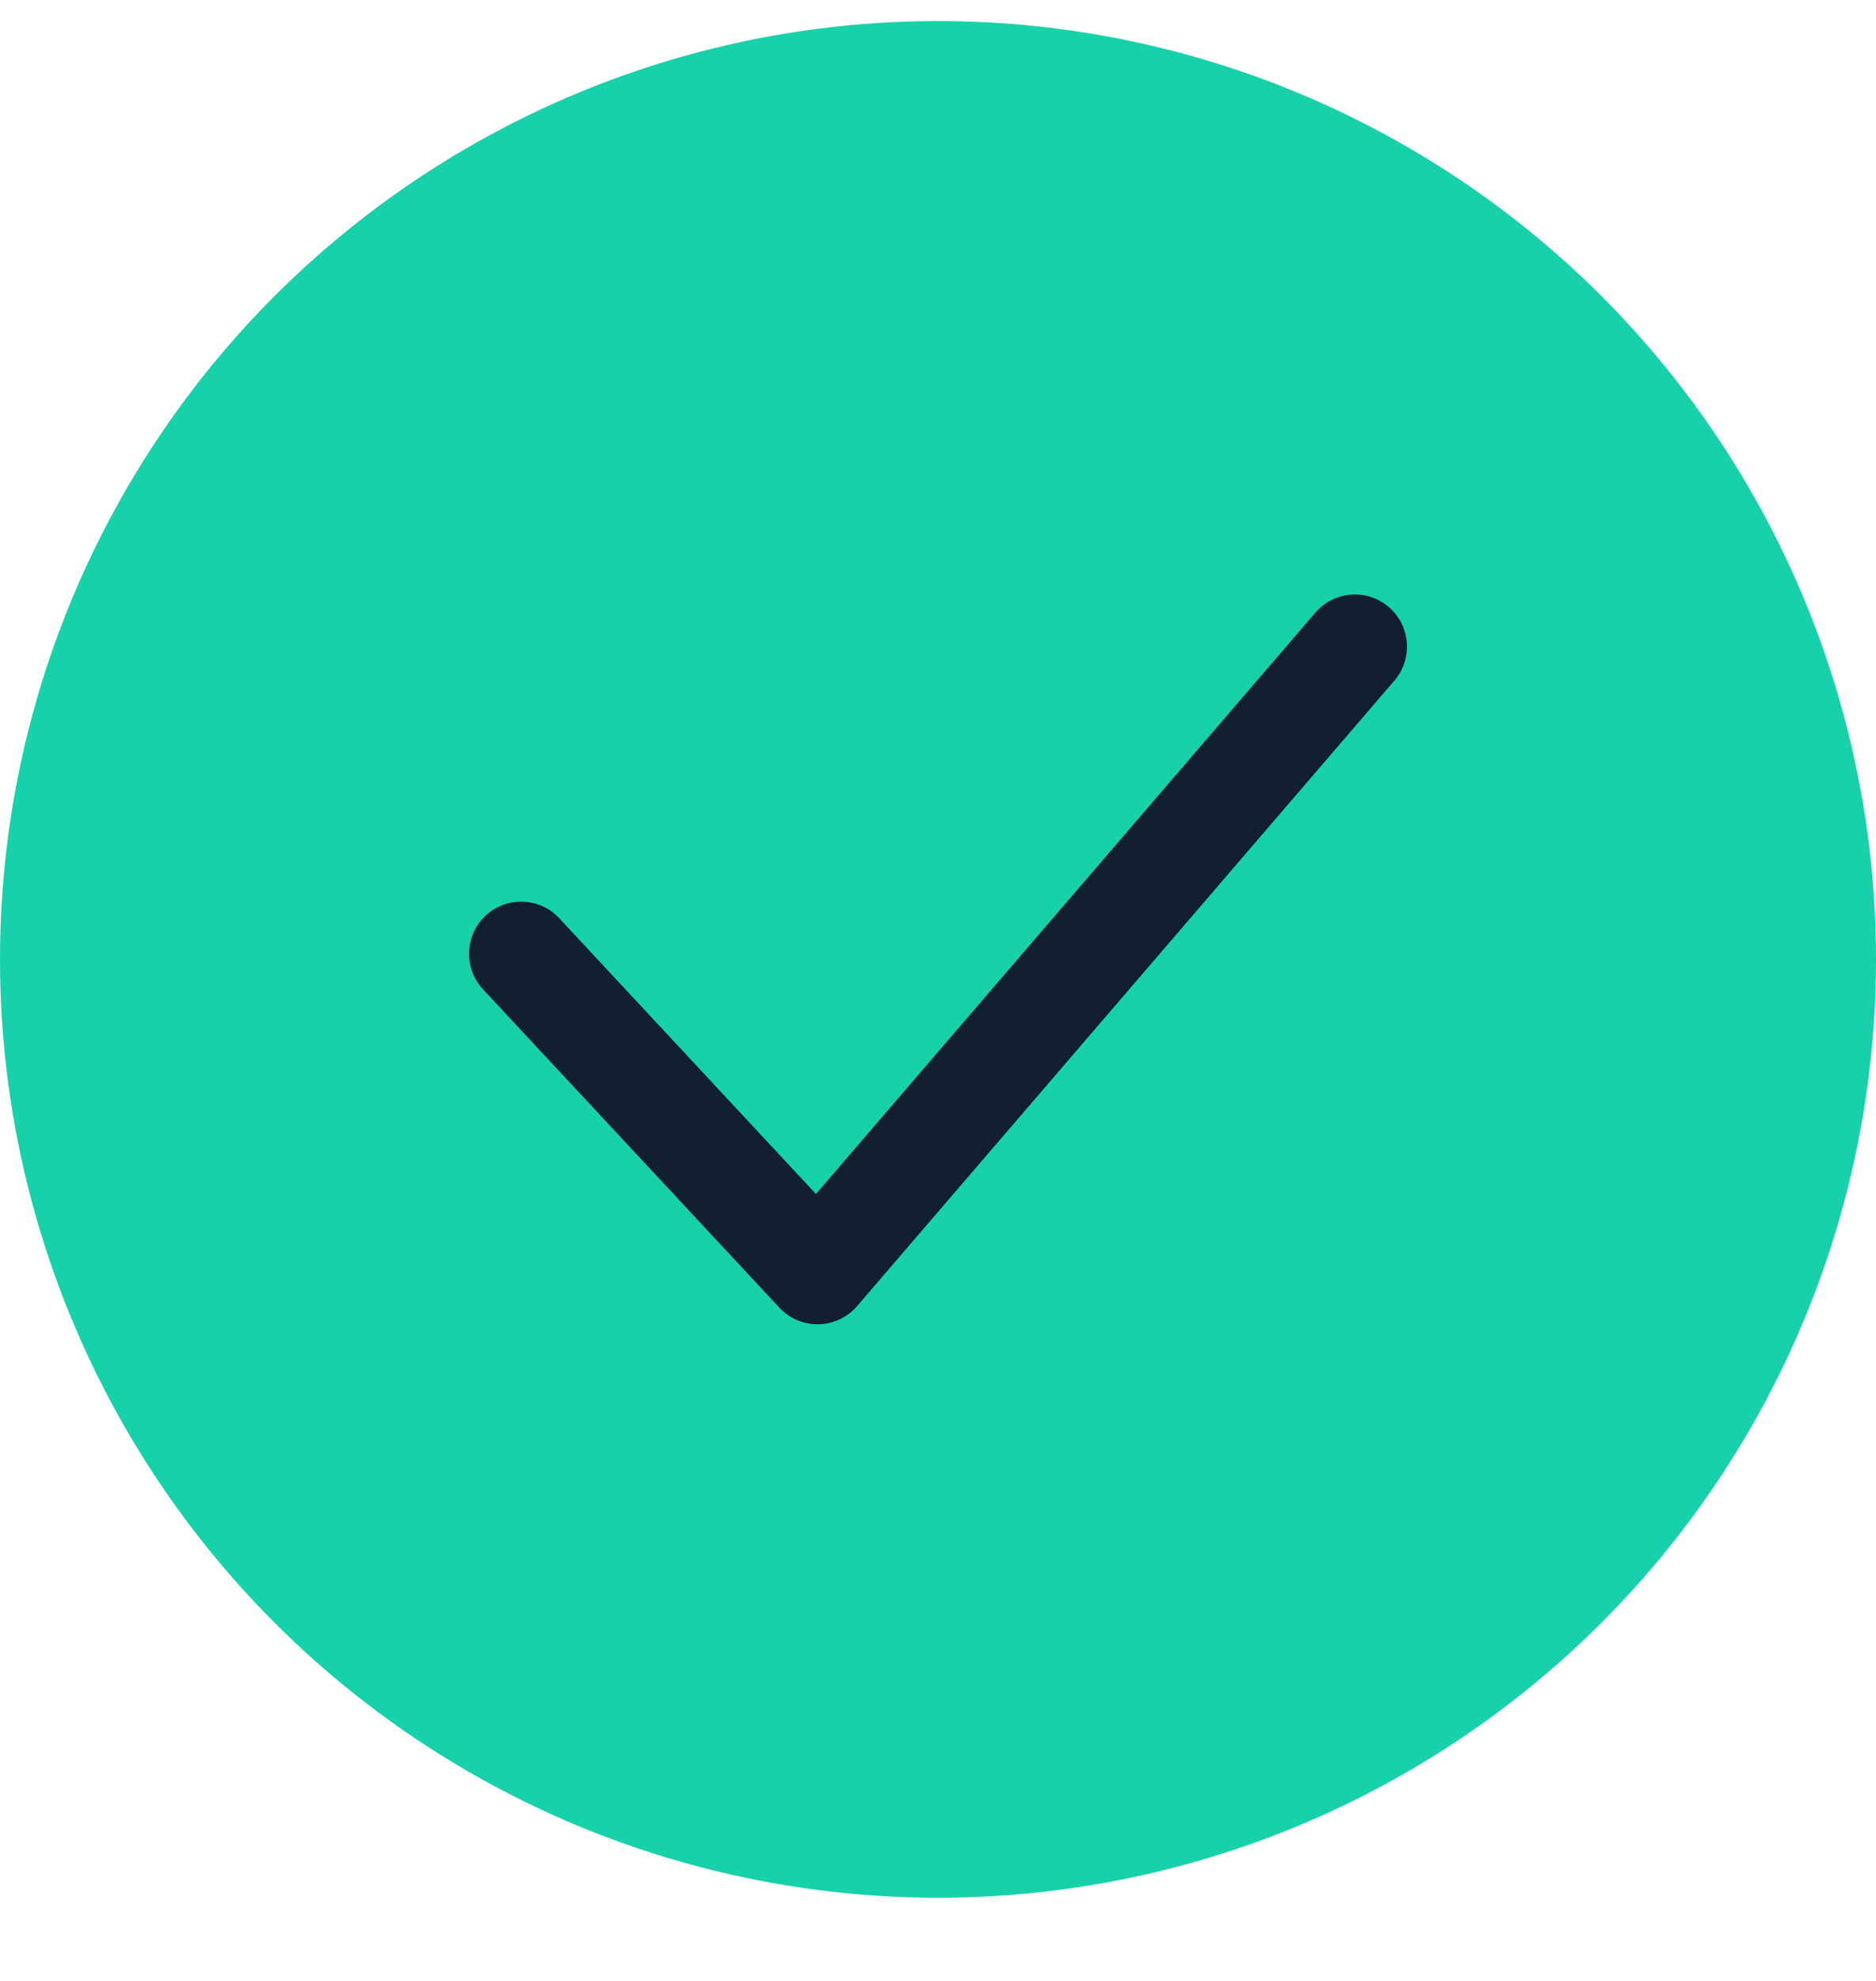 <svg width="18" height="19" viewBox="0 0 18 19" fill="none" xmlns="http://www.w3.org/2000/svg">
<circle cx="9" cy="9.202" r="9" fill="#17D1AA"/>
<path d="M5 9.148L7.844 12.202L13 6.202" stroke="#111F31" stroke-linecap="round" stroke-linejoin="round"/>
</svg>
